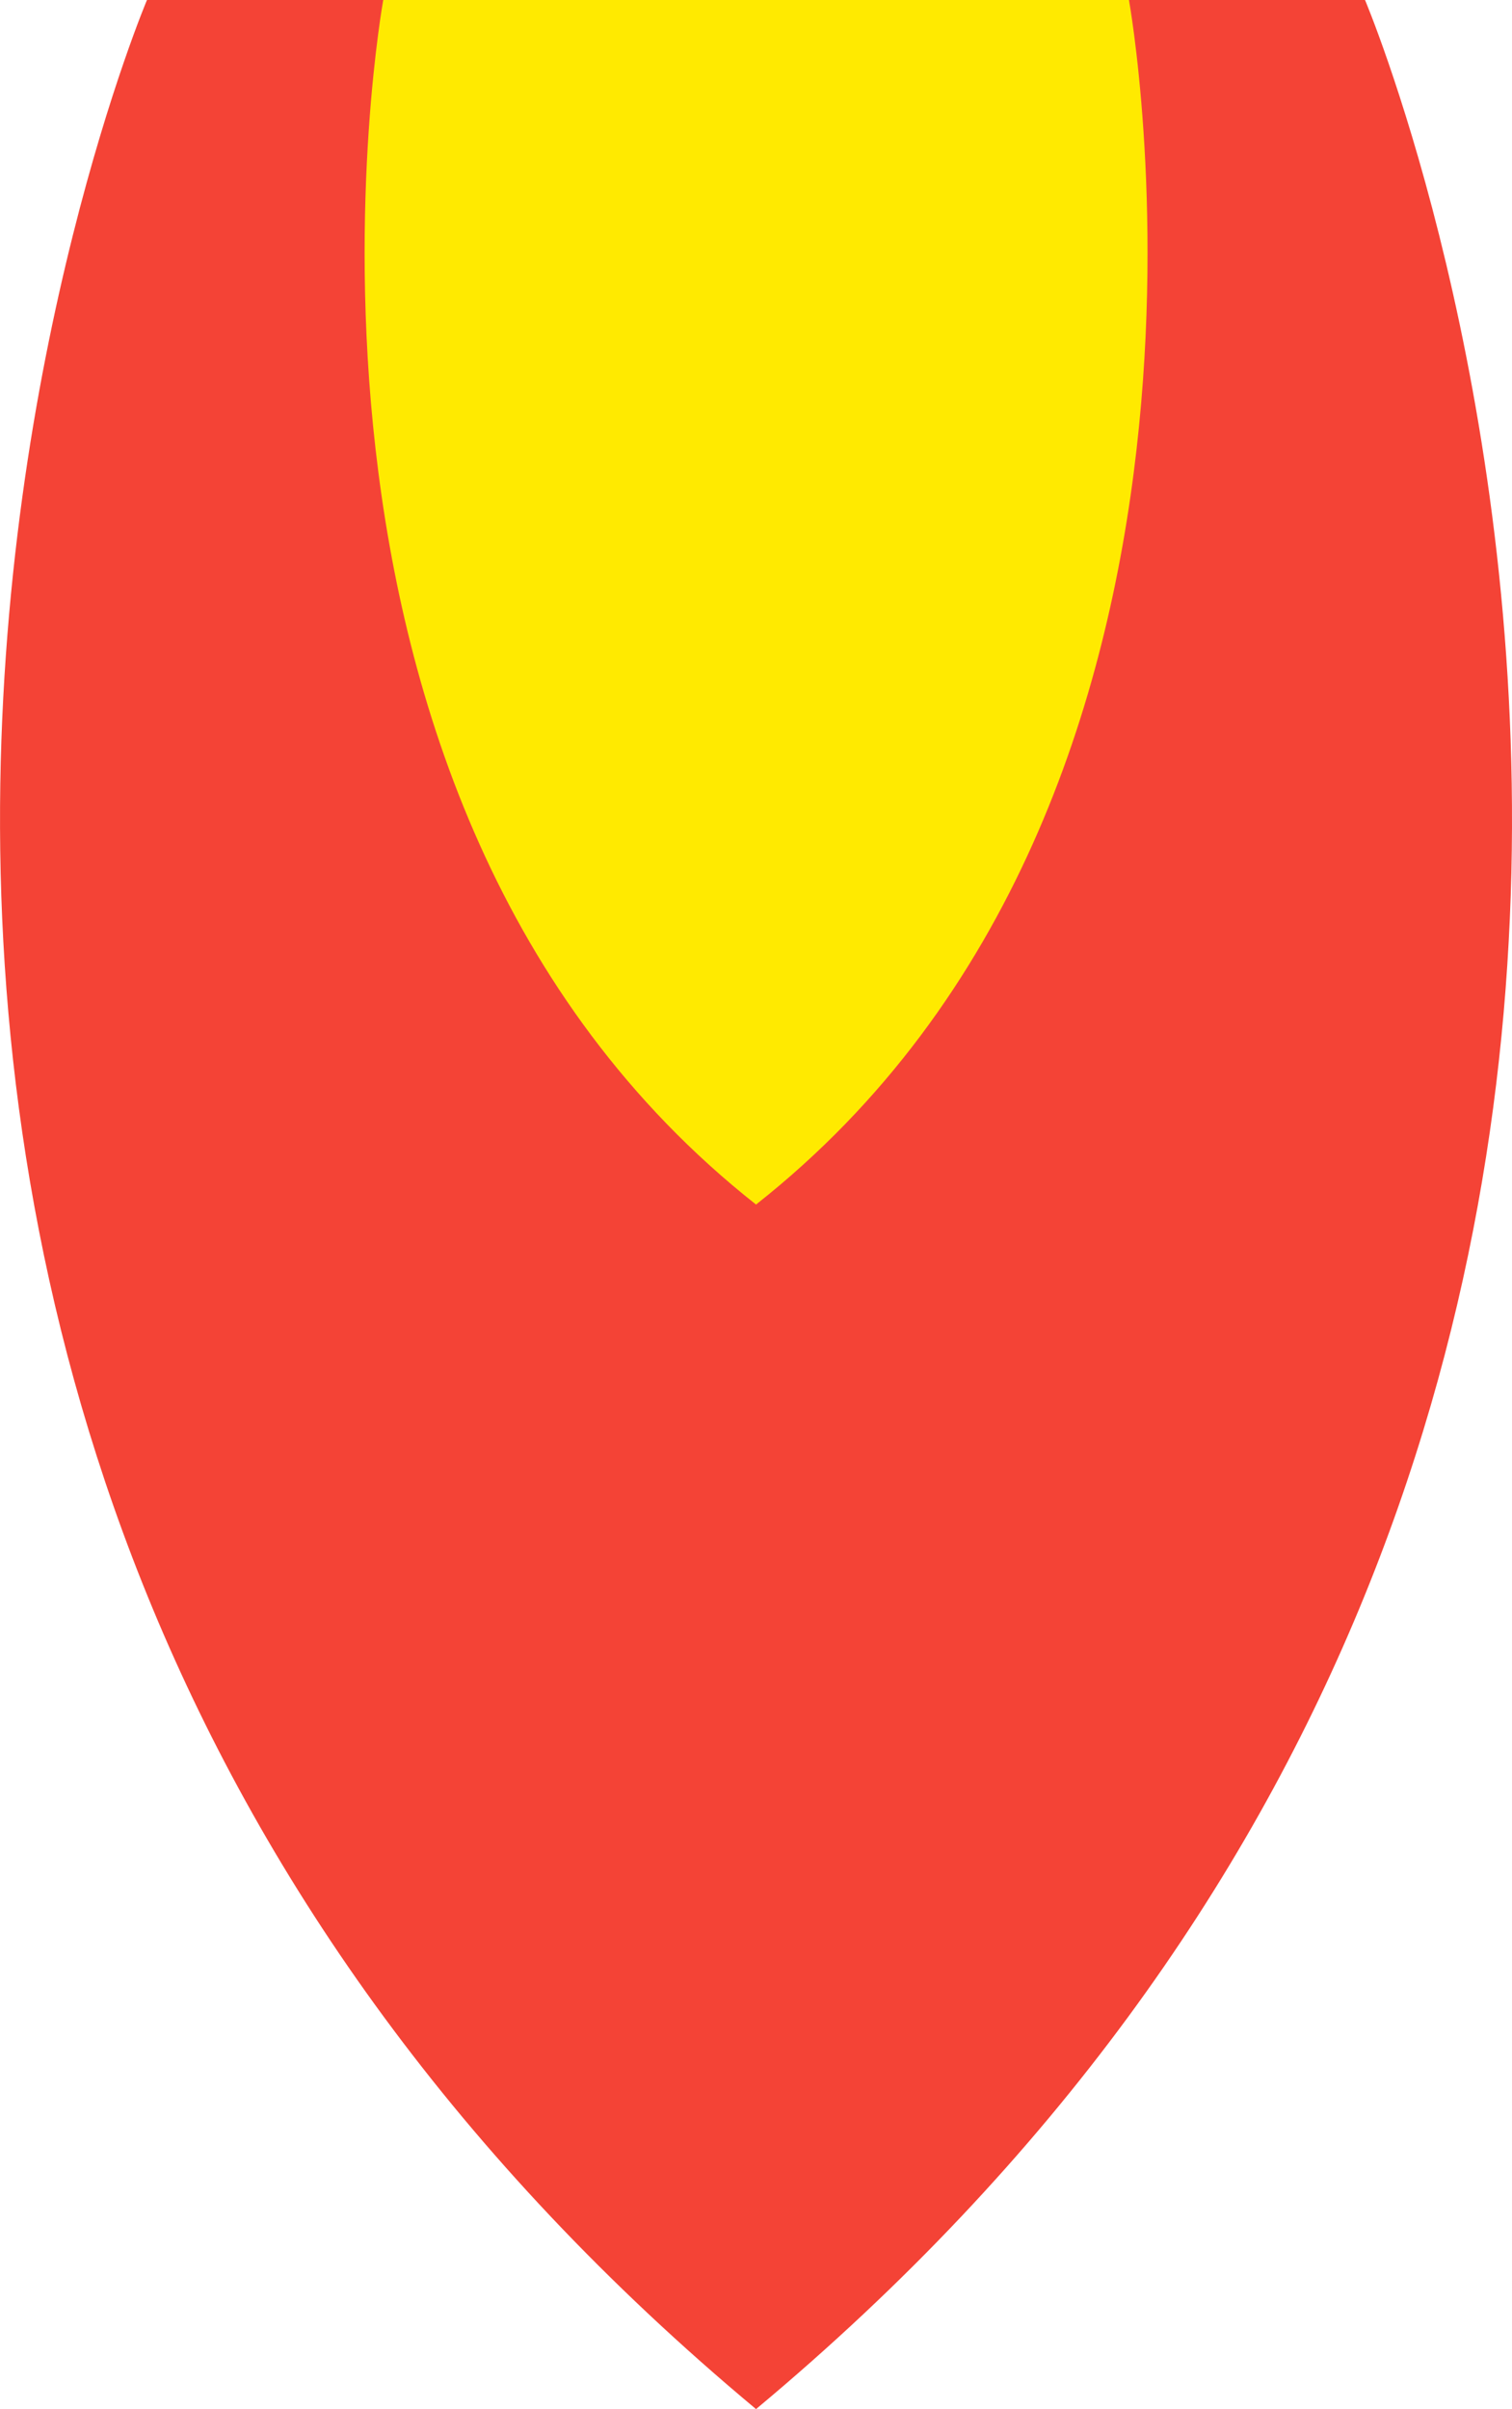 <svg id="Layer_1" data-name="Layer 1" xmlns="http://www.w3.org/2000/svg" width="23.723" height="37.778" viewBox="0 0 23.723 37.778"><title>flame</title><path d="M115.582,91.367H96.471s-9.333,22.037,9.556,37.778C124.916,113.4,115.582,91.367,115.582,91.367Z" transform="translate(-94.165 -91.367)" fill="#f44336"/><path d="M106.027,110.256c8.12-6.4,5.851-18.889,5.851-18.889h-11.7S97.907,103.852,106.027,110.256Z" transform="translate(-94.165 -91.367)" fill="#ffea00"/></svg>